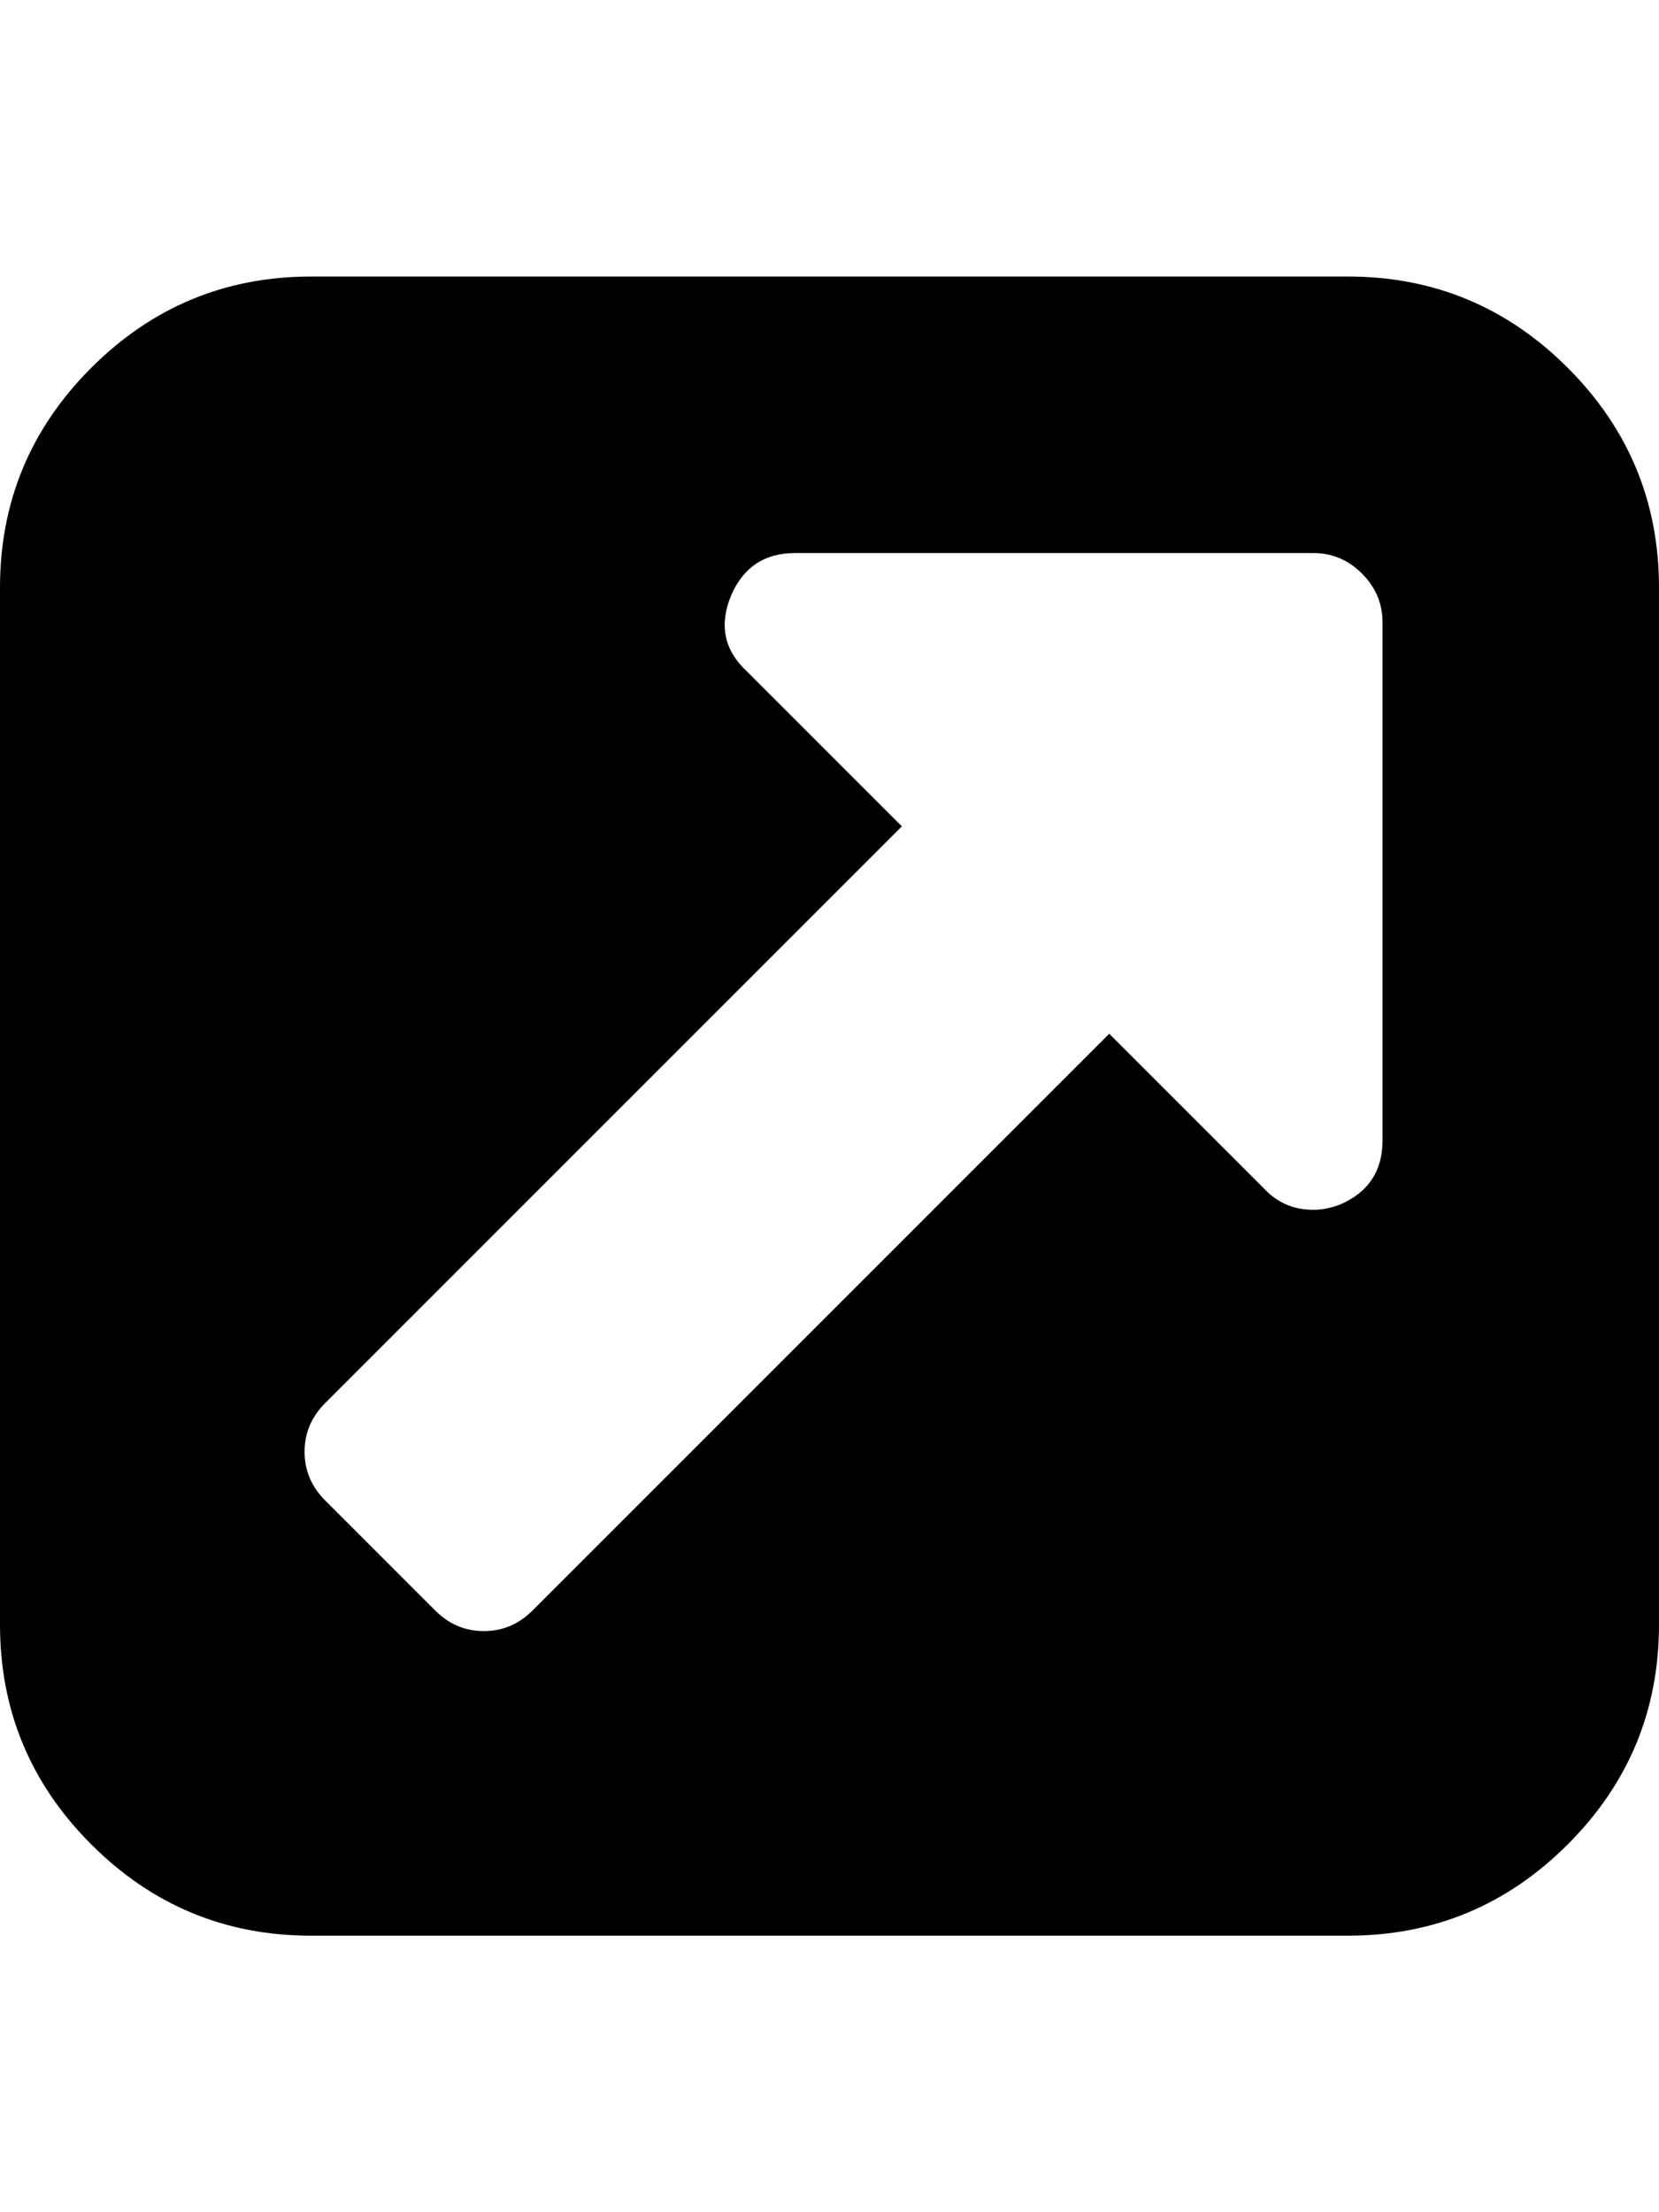 <?xml version="1.0" ?><svg contentScriptType="text/ecmascript" contentStyleType="text/css" enable-background="new 0 0 2048 2048" height="2048px" id="Layer_1" preserveAspectRatio="xMidYMid meet" version="1.1" viewBox="0.0 0 1536.0 2048" width="1536.0px" xml:space="preserve" xmlns="http://www.w3.org/2000/svg" xmlns:xlink="http://www.w3.org/1999/xlink" zoomAndPan="magnify"><path d="M1280,1056V576c0-17.333-6.333-32.333-19-45s-27.667-19-45-19H736c-28,0-47.667,13-59,39c-11.333,27.333-6.667,50.667,14,70  l144,144l-534,534c-12.667,12.667-19,27.667-19,45s6.333,32.333,19,45l102,102c12.667,12.667,27.667,19,45,19s32.333-6.333,45-19  l534-534l144,144c12,12.667,27,19,45,19c8,0,16.333-1.667,25-5C1267,1103.667,1280,1084,1280,1056z M1536,544v960  c0,79.333-28.167,147.167-84.5,203.5S1327.333,1792,1248,1792H288c-79.333,0-147.167-28.167-203.5-84.5S0,1583.333,0,1504V544  c0-79.333,28.167-147.167,84.5-203.5S208.667,256,288,256h960c79.333,0,147.167,28.167,203.5,84.5S1536,464.667,1536,544z"/></svg>